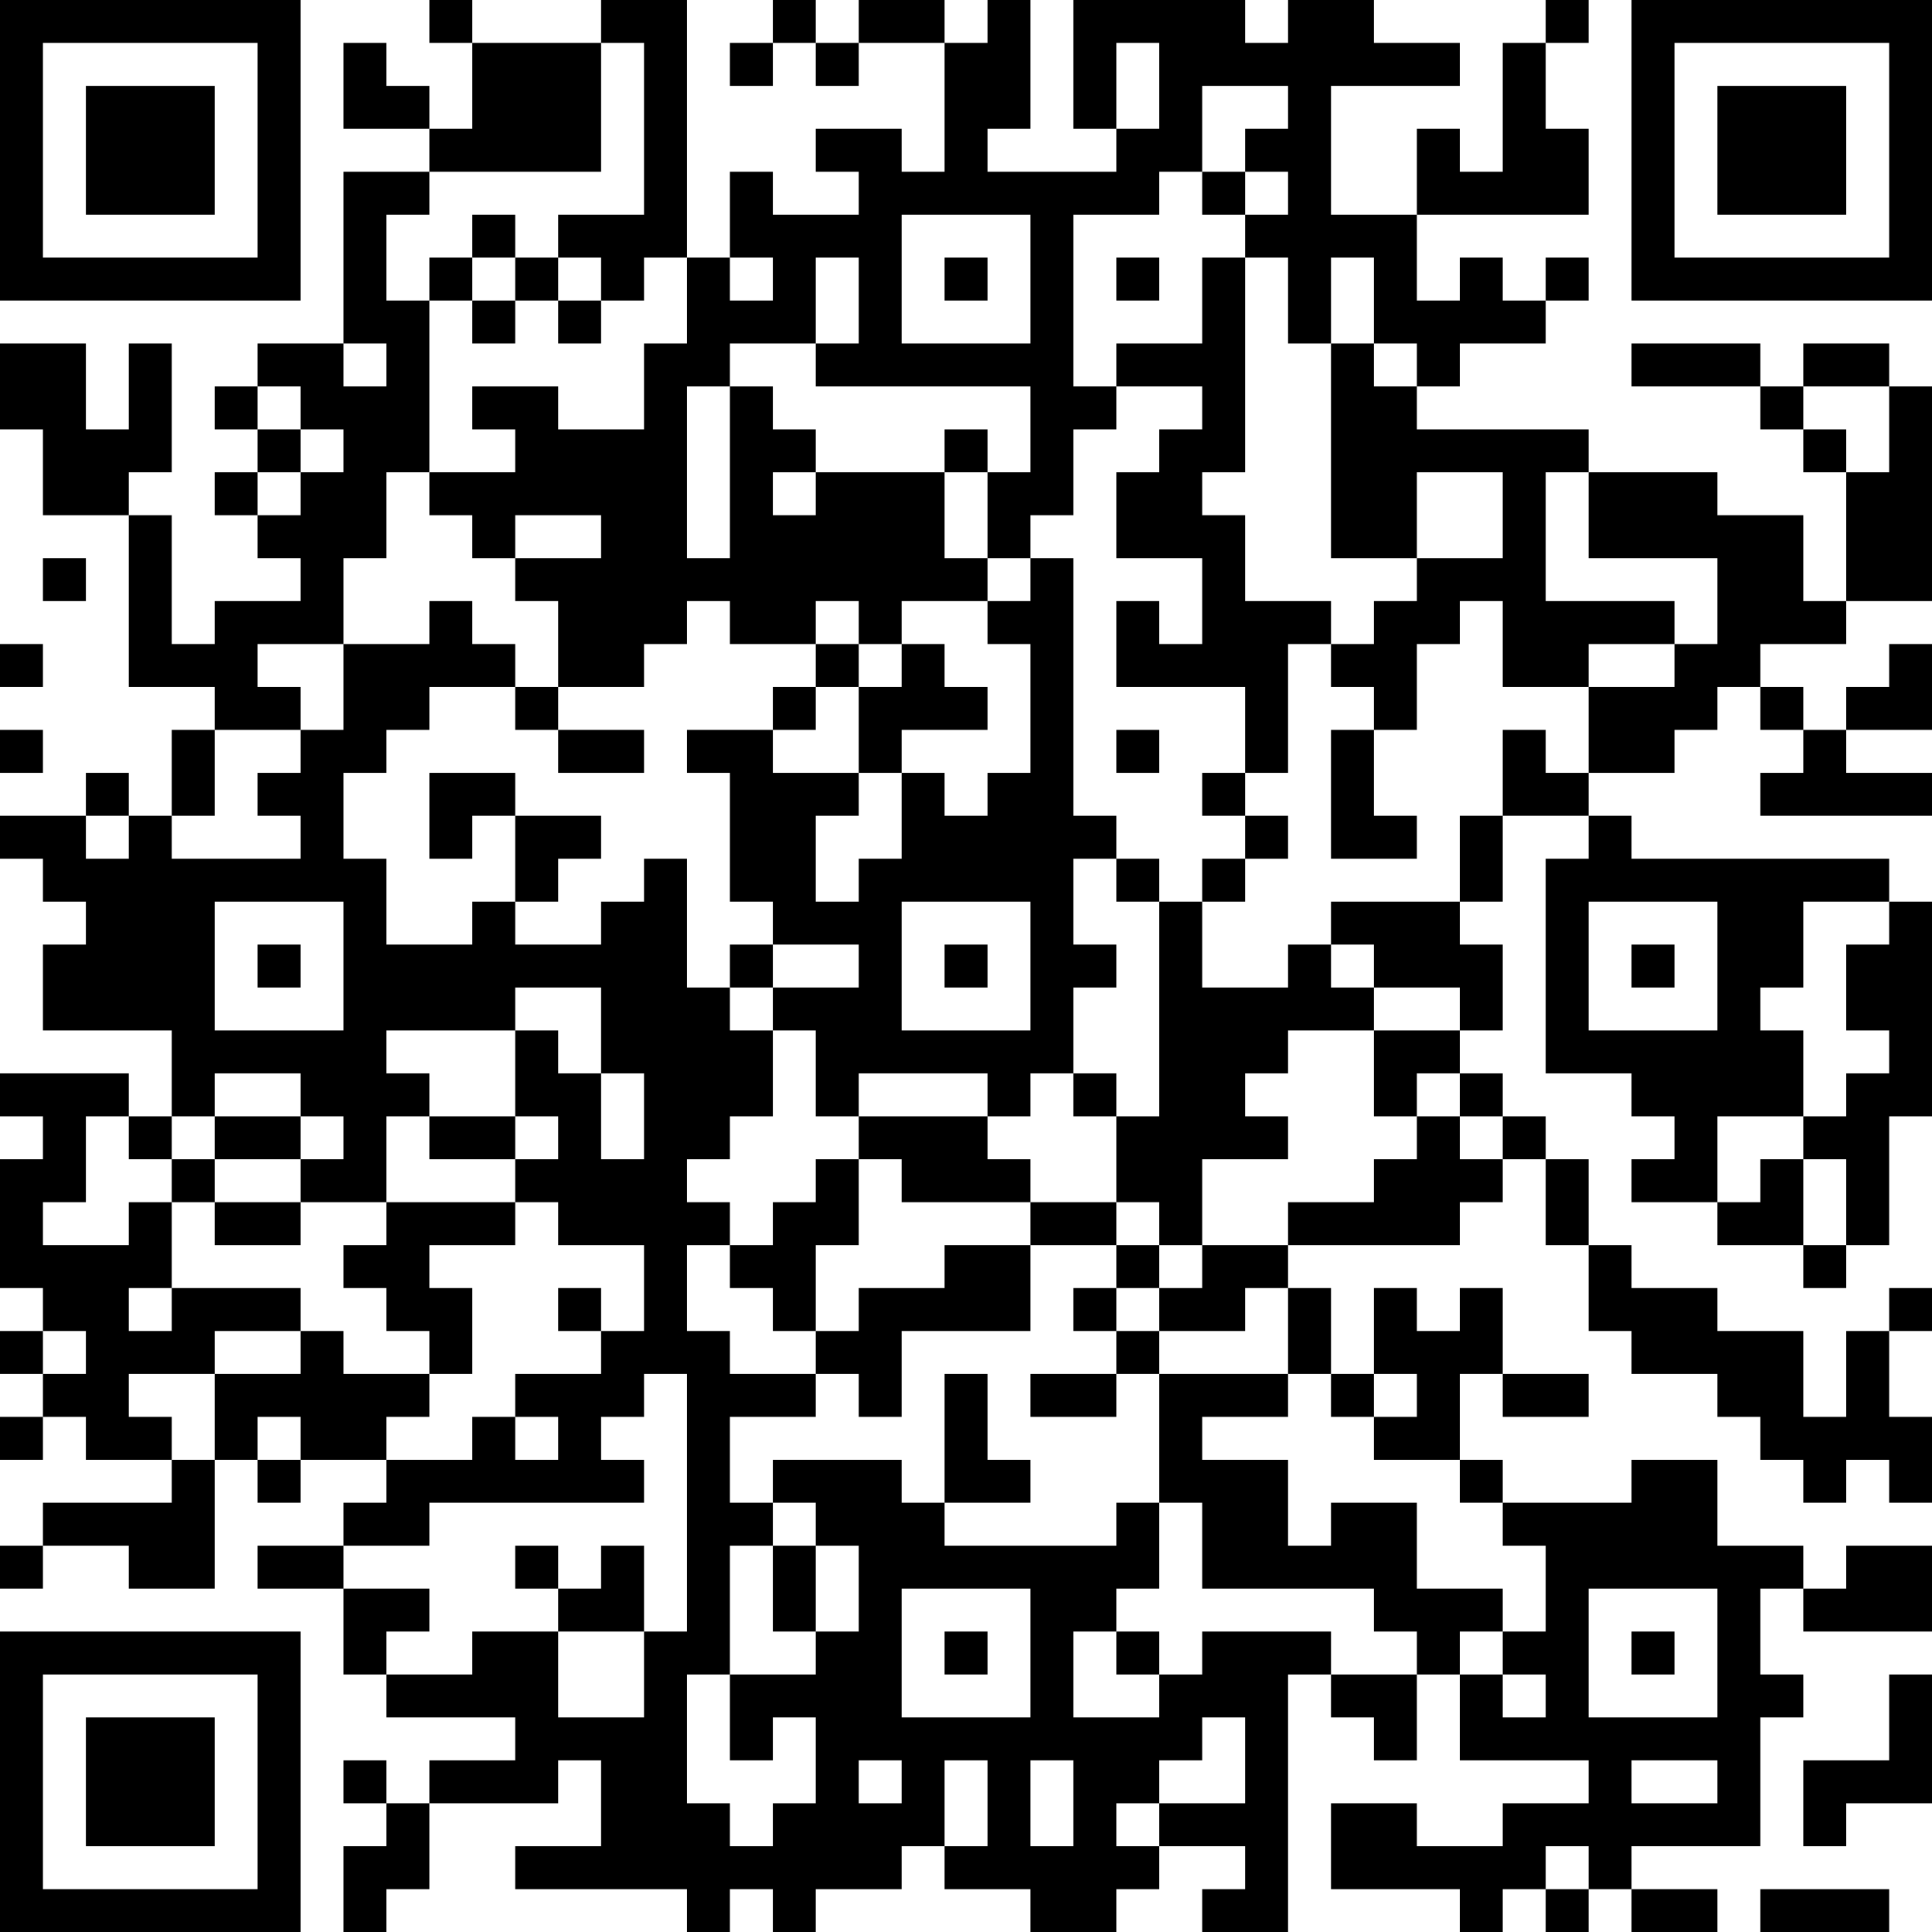 <?xml version="1.0" encoding="UTF-8"?>
<svg xmlns="http://www.w3.org/2000/svg" version="1.1" width="300" height="300" viewBox="0 0 300 300"><rect x="0" y="0" width="300" height="300" fill="#ffffff"/><g transform="scale(6.667)"><g transform="translate(0,0)"><path fill-rule="evenodd" d="M10 0L10 1L11 1L11 3L10 3L10 2L9 2L9 1L8 1L8 3L10 3L10 4L8 4L8 8L6 8L6 9L5 9L5 10L6 10L6 11L5 11L5 12L6 12L6 13L7 13L7 14L5 14L5 15L4 15L4 12L3 12L3 11L4 11L4 8L3 8L3 10L2 10L2 8L0 8L0 10L1 10L1 12L3 12L3 16L5 16L5 17L4 17L4 19L3 19L3 18L2 18L2 19L0 19L0 20L1 20L1 21L2 21L2 22L1 22L1 24L4 24L4 26L3 26L3 25L0 25L0 26L1 26L1 27L0 27L0 30L1 30L1 31L0 31L0 32L1 32L1 33L0 33L0 34L1 34L1 33L2 33L2 34L4 34L4 35L1 35L1 36L0 36L0 37L1 37L1 36L3 36L3 37L5 37L5 34L6 34L6 35L7 35L7 34L9 34L9 35L8 35L8 36L6 36L6 37L8 37L8 39L9 39L9 40L12 40L12 41L10 41L10 42L9 42L9 41L8 41L8 42L9 42L9 43L8 43L8 45L9 45L9 44L10 44L10 42L13 42L13 41L14 41L14 43L12 43L12 44L16 44L16 45L17 45L17 44L18 44L18 45L19 45L19 44L21 44L21 43L22 43L22 44L24 44L24 45L26 45L26 44L27 44L27 43L29 43L29 44L28 44L28 45L30 45L30 39L31 39L31 40L32 40L32 41L33 41L33 39L34 39L34 41L37 41L37 42L35 42L35 43L33 43L33 42L31 42L31 44L34 44L34 45L35 45L35 44L36 44L36 45L37 45L37 44L38 44L38 45L40 45L40 44L38 44L38 43L41 43L41 40L42 40L42 39L41 39L41 37L42 37L42 38L45 38L45 36L43 36L43 37L42 37L42 36L40 36L40 34L38 34L38 35L35 35L35 34L34 34L34 32L35 32L35 33L37 33L37 32L35 32L35 30L34 30L34 31L33 31L33 30L32 30L32 32L31 32L31 30L30 30L30 29L34 29L34 28L35 28L35 27L36 27L36 29L37 29L37 31L38 31L38 32L40 32L40 33L41 33L41 34L42 34L42 35L43 35L43 34L44 34L44 35L45 35L45 33L44 33L44 31L45 31L45 30L44 30L44 31L43 31L43 33L42 33L42 31L40 31L40 30L38 30L38 29L37 29L37 27L36 27L36 26L35 26L35 25L34 25L34 24L35 24L35 22L34 22L34 21L35 21L35 19L37 19L37 20L36 20L36 25L38 25L38 26L39 26L39 27L38 27L38 28L40 28L40 29L42 29L42 30L43 30L43 29L44 29L44 26L45 26L45 21L44 21L44 20L38 20L38 19L37 19L37 18L39 18L39 17L40 17L40 16L41 16L41 17L42 17L42 18L41 18L41 19L45 19L45 18L43 18L43 17L45 17L45 15L44 15L44 16L43 16L43 17L42 17L42 16L41 16L41 15L43 15L43 14L45 14L45 9L44 9L44 8L42 8L42 9L41 9L41 8L38 8L38 9L41 9L41 10L42 10L42 11L43 11L43 14L42 14L42 12L40 12L40 11L37 11L37 10L33 10L33 9L34 9L34 8L36 8L36 7L37 7L37 6L36 6L36 7L35 7L35 6L34 6L34 7L33 7L33 5L37 5L37 3L36 3L36 1L37 1L37 0L36 0L36 1L35 1L35 4L34 4L34 3L33 3L33 5L31 5L31 2L34 2L34 1L32 1L32 0L30 0L30 1L29 1L29 0L25 0L25 3L26 3L26 4L23 4L23 3L24 3L24 0L23 0L23 1L22 1L22 0L20 0L20 1L19 1L19 0L18 0L18 1L17 1L17 2L18 2L18 1L19 1L19 2L20 2L20 1L22 1L22 4L21 4L21 3L19 3L19 4L20 4L20 5L18 5L18 4L17 4L17 6L16 6L16 0L14 0L14 1L11 1L11 0ZM14 1L14 4L10 4L10 5L9 5L9 7L10 7L10 11L9 11L9 13L8 13L8 15L6 15L6 16L7 16L7 17L5 17L5 19L4 19L4 20L7 20L7 19L6 19L6 18L7 18L7 17L8 17L8 15L10 15L10 14L11 14L11 15L12 15L12 16L10 16L10 17L9 17L9 18L8 18L8 20L9 20L9 22L11 22L11 21L12 21L12 22L14 22L14 21L15 21L15 20L16 20L16 23L17 23L17 24L18 24L18 26L17 26L17 27L16 27L16 28L17 28L17 29L16 29L16 31L17 31L17 32L19 32L19 33L17 33L17 35L18 35L18 36L17 36L17 39L16 39L16 42L17 42L17 43L18 43L18 42L19 42L19 40L18 40L18 41L17 41L17 39L19 39L19 38L20 38L20 36L19 36L19 35L18 35L18 34L21 34L21 35L22 35L22 36L26 36L26 35L27 35L27 37L26 37L26 38L25 38L25 40L27 40L27 39L28 39L28 38L31 38L31 39L33 39L33 38L32 38L32 37L28 37L28 35L27 35L27 32L30 32L30 33L28 33L28 34L30 34L30 36L31 36L31 35L33 35L33 37L35 37L35 38L34 38L34 39L35 39L35 40L36 40L36 39L35 39L35 38L36 38L36 36L35 36L35 35L34 35L34 34L32 34L32 33L33 33L33 32L32 32L32 33L31 33L31 32L30 32L30 30L29 30L29 31L27 31L27 30L28 30L28 29L30 29L30 28L32 28L32 27L33 27L33 26L34 26L34 27L35 27L35 26L34 26L34 25L33 25L33 26L32 26L32 24L34 24L34 23L32 23L32 22L31 22L31 21L34 21L34 19L35 19L35 17L36 17L36 18L37 18L37 16L39 16L39 15L40 15L40 13L37 13L37 11L36 11L36 14L39 14L39 15L37 15L37 16L35 16L35 14L34 14L34 15L33 15L33 17L32 17L32 16L31 16L31 15L32 15L32 14L33 14L33 13L35 13L35 11L33 11L33 13L31 13L31 8L32 8L32 9L33 9L33 8L32 8L32 6L31 6L31 8L30 8L30 6L29 6L29 5L30 5L30 4L29 4L29 3L30 3L30 2L28 2L28 4L27 4L27 5L25 5L25 9L26 9L26 10L25 10L25 12L24 12L24 13L23 13L23 11L24 11L24 9L19 9L19 8L20 8L20 6L19 6L19 8L17 8L17 9L16 9L16 13L17 13L17 9L18 9L18 10L19 10L19 11L18 11L18 12L19 12L19 11L22 11L22 13L23 13L23 14L21 14L21 15L20 15L20 14L19 14L19 15L17 15L17 14L16 14L16 15L15 15L15 16L13 16L13 14L12 14L12 13L14 13L14 12L12 12L12 13L11 13L11 12L10 12L10 11L12 11L12 10L11 10L11 9L13 9L13 10L15 10L15 8L16 8L16 6L15 6L15 7L14 7L14 6L13 6L13 5L15 5L15 1ZM26 1L26 3L27 3L27 1ZM28 4L28 5L29 5L29 4ZM11 5L11 6L10 6L10 7L11 7L11 8L12 8L12 7L13 7L13 8L14 8L14 7L13 7L13 6L12 6L12 5ZM21 5L21 8L24 8L24 5ZM11 6L11 7L12 7L12 6ZM17 6L17 7L18 7L18 6ZM22 6L22 7L23 7L23 6ZM26 6L26 7L27 7L27 6ZM28 6L28 8L26 8L26 9L28 9L28 10L27 10L27 11L26 11L26 13L28 13L28 15L27 15L27 14L26 14L26 16L29 16L29 18L28 18L28 19L29 19L29 20L28 20L28 21L27 21L27 20L26 20L26 19L25 19L25 13L24 13L24 14L23 14L23 15L24 15L24 18L23 18L23 19L22 19L22 18L21 18L21 17L23 17L23 16L22 16L22 15L21 15L21 16L20 16L20 15L19 15L19 16L18 16L18 17L16 17L16 18L17 18L17 21L18 21L18 22L17 22L17 23L18 23L18 24L19 24L19 26L20 26L20 27L19 27L19 28L18 28L18 29L17 29L17 30L18 30L18 31L19 31L19 32L20 32L20 33L21 33L21 31L24 31L24 29L26 29L26 30L25 30L25 31L26 31L26 32L24 32L24 33L26 33L26 32L27 32L27 31L26 31L26 30L27 30L27 29L28 29L28 27L30 27L30 26L29 26L29 25L30 25L30 24L32 24L32 23L31 23L31 22L30 22L30 23L28 23L28 21L29 21L29 20L30 20L30 19L29 19L29 18L30 18L30 15L31 15L31 14L29 14L29 12L28 12L28 11L29 11L29 6ZM8 8L8 9L9 9L9 8ZM6 9L6 10L7 10L7 11L6 11L6 12L7 12L7 11L8 11L8 10L7 10L7 9ZM42 9L42 10L43 10L43 11L44 11L44 9ZM22 10L22 11L23 11L23 10ZM1 13L1 14L2 14L2 13ZM0 15L0 16L1 16L1 15ZM12 16L12 17L13 17L13 18L15 18L15 17L13 17L13 16ZM19 16L19 17L18 17L18 18L20 18L20 19L19 19L19 21L20 21L20 20L21 20L21 18L20 18L20 16ZM0 17L0 18L1 18L1 17ZM26 17L26 18L27 18L27 17ZM31 17L31 20L33 20L33 19L32 19L32 17ZM10 18L10 20L11 20L11 19L12 19L12 21L13 21L13 20L14 20L14 19L12 19L12 18ZM2 19L2 20L3 20L3 19ZM25 20L25 22L26 22L26 23L25 23L25 25L24 25L24 26L23 26L23 25L20 25L20 26L23 26L23 27L24 27L24 28L21 28L21 27L20 27L20 29L19 29L19 31L20 31L20 30L22 30L22 29L24 29L24 28L26 28L26 29L27 29L27 28L26 28L26 26L27 26L27 21L26 21L26 20ZM5 21L5 24L8 24L8 21ZM21 21L21 24L24 24L24 21ZM37 21L37 24L40 24L40 21ZM42 21L42 23L41 23L41 24L42 24L42 26L40 26L40 28L41 28L41 27L42 27L42 29L43 29L43 27L42 27L42 26L43 26L43 25L44 25L44 24L43 24L43 22L44 22L44 21ZM6 22L6 23L7 23L7 22ZM18 22L18 23L20 23L20 22ZM22 22L22 23L23 23L23 22ZM38 22L38 23L39 23L39 22ZM12 23L12 24L9 24L9 25L10 25L10 26L9 26L9 28L7 28L7 27L8 27L8 26L7 26L7 25L5 25L5 26L4 26L4 27L3 27L3 26L2 26L2 28L1 28L1 29L3 29L3 28L4 28L4 30L3 30L3 31L4 31L4 30L7 30L7 31L5 31L5 32L3 32L3 33L4 33L4 34L5 34L5 32L7 32L7 31L8 31L8 32L10 32L10 33L9 33L9 34L11 34L11 33L12 33L12 34L13 34L13 33L12 33L12 32L14 32L14 31L15 31L15 29L13 29L13 28L12 28L12 27L13 27L13 26L12 26L12 24L13 24L13 25L14 25L14 27L15 27L15 25L14 25L14 23ZM25 25L25 26L26 26L26 25ZM5 26L5 27L4 27L4 28L5 28L5 29L7 29L7 28L5 28L5 27L7 27L7 26ZM10 26L10 27L12 27L12 26ZM9 28L9 29L8 29L8 30L9 30L9 31L10 31L10 32L11 32L11 30L10 30L10 29L12 29L12 28ZM13 30L13 31L14 31L14 30ZM1 31L1 32L2 32L2 31ZM15 32L15 33L14 33L14 34L15 34L15 35L10 35L10 36L8 36L8 37L10 37L10 38L9 38L9 39L11 39L11 38L13 38L13 40L15 40L15 38L16 38L16 32ZM22 32L22 35L24 35L24 34L23 34L23 32ZM6 33L6 34L7 34L7 33ZM12 36L12 37L13 37L13 38L15 38L15 36L14 36L14 37L13 37L13 36ZM18 36L18 38L19 38L19 36ZM21 37L21 40L24 40L24 37ZM37 37L37 40L40 40L40 37ZM22 38L22 39L23 39L23 38ZM26 38L26 39L27 39L27 38ZM38 38L38 39L39 39L39 38ZM44 39L44 41L42 41L42 43L43 43L43 42L45 42L45 39ZM28 40L28 41L27 41L27 42L26 42L26 43L27 43L27 42L29 42L29 40ZM20 41L20 42L21 42L21 41ZM22 41L22 43L23 43L23 41ZM24 41L24 43L25 43L25 41ZM38 41L38 42L40 42L40 41ZM36 43L36 44L37 44L37 43ZM41 44L41 45L44 45L44 44ZM0 0L0 7L7 7L7 0ZM1 1L1 6L6 6L6 1ZM2 2L2 5L5 5L5 2ZM38 0L38 7L45 7L45 0ZM39 1L39 6L44 6L44 1ZM40 2L40 5L43 5L43 2ZM0 38L0 45L7 45L7 38ZM1 39L1 44L6 44L6 39ZM2 40L2 43L5 43L5 40Z" fill="#000000"/></g></g></svg>
